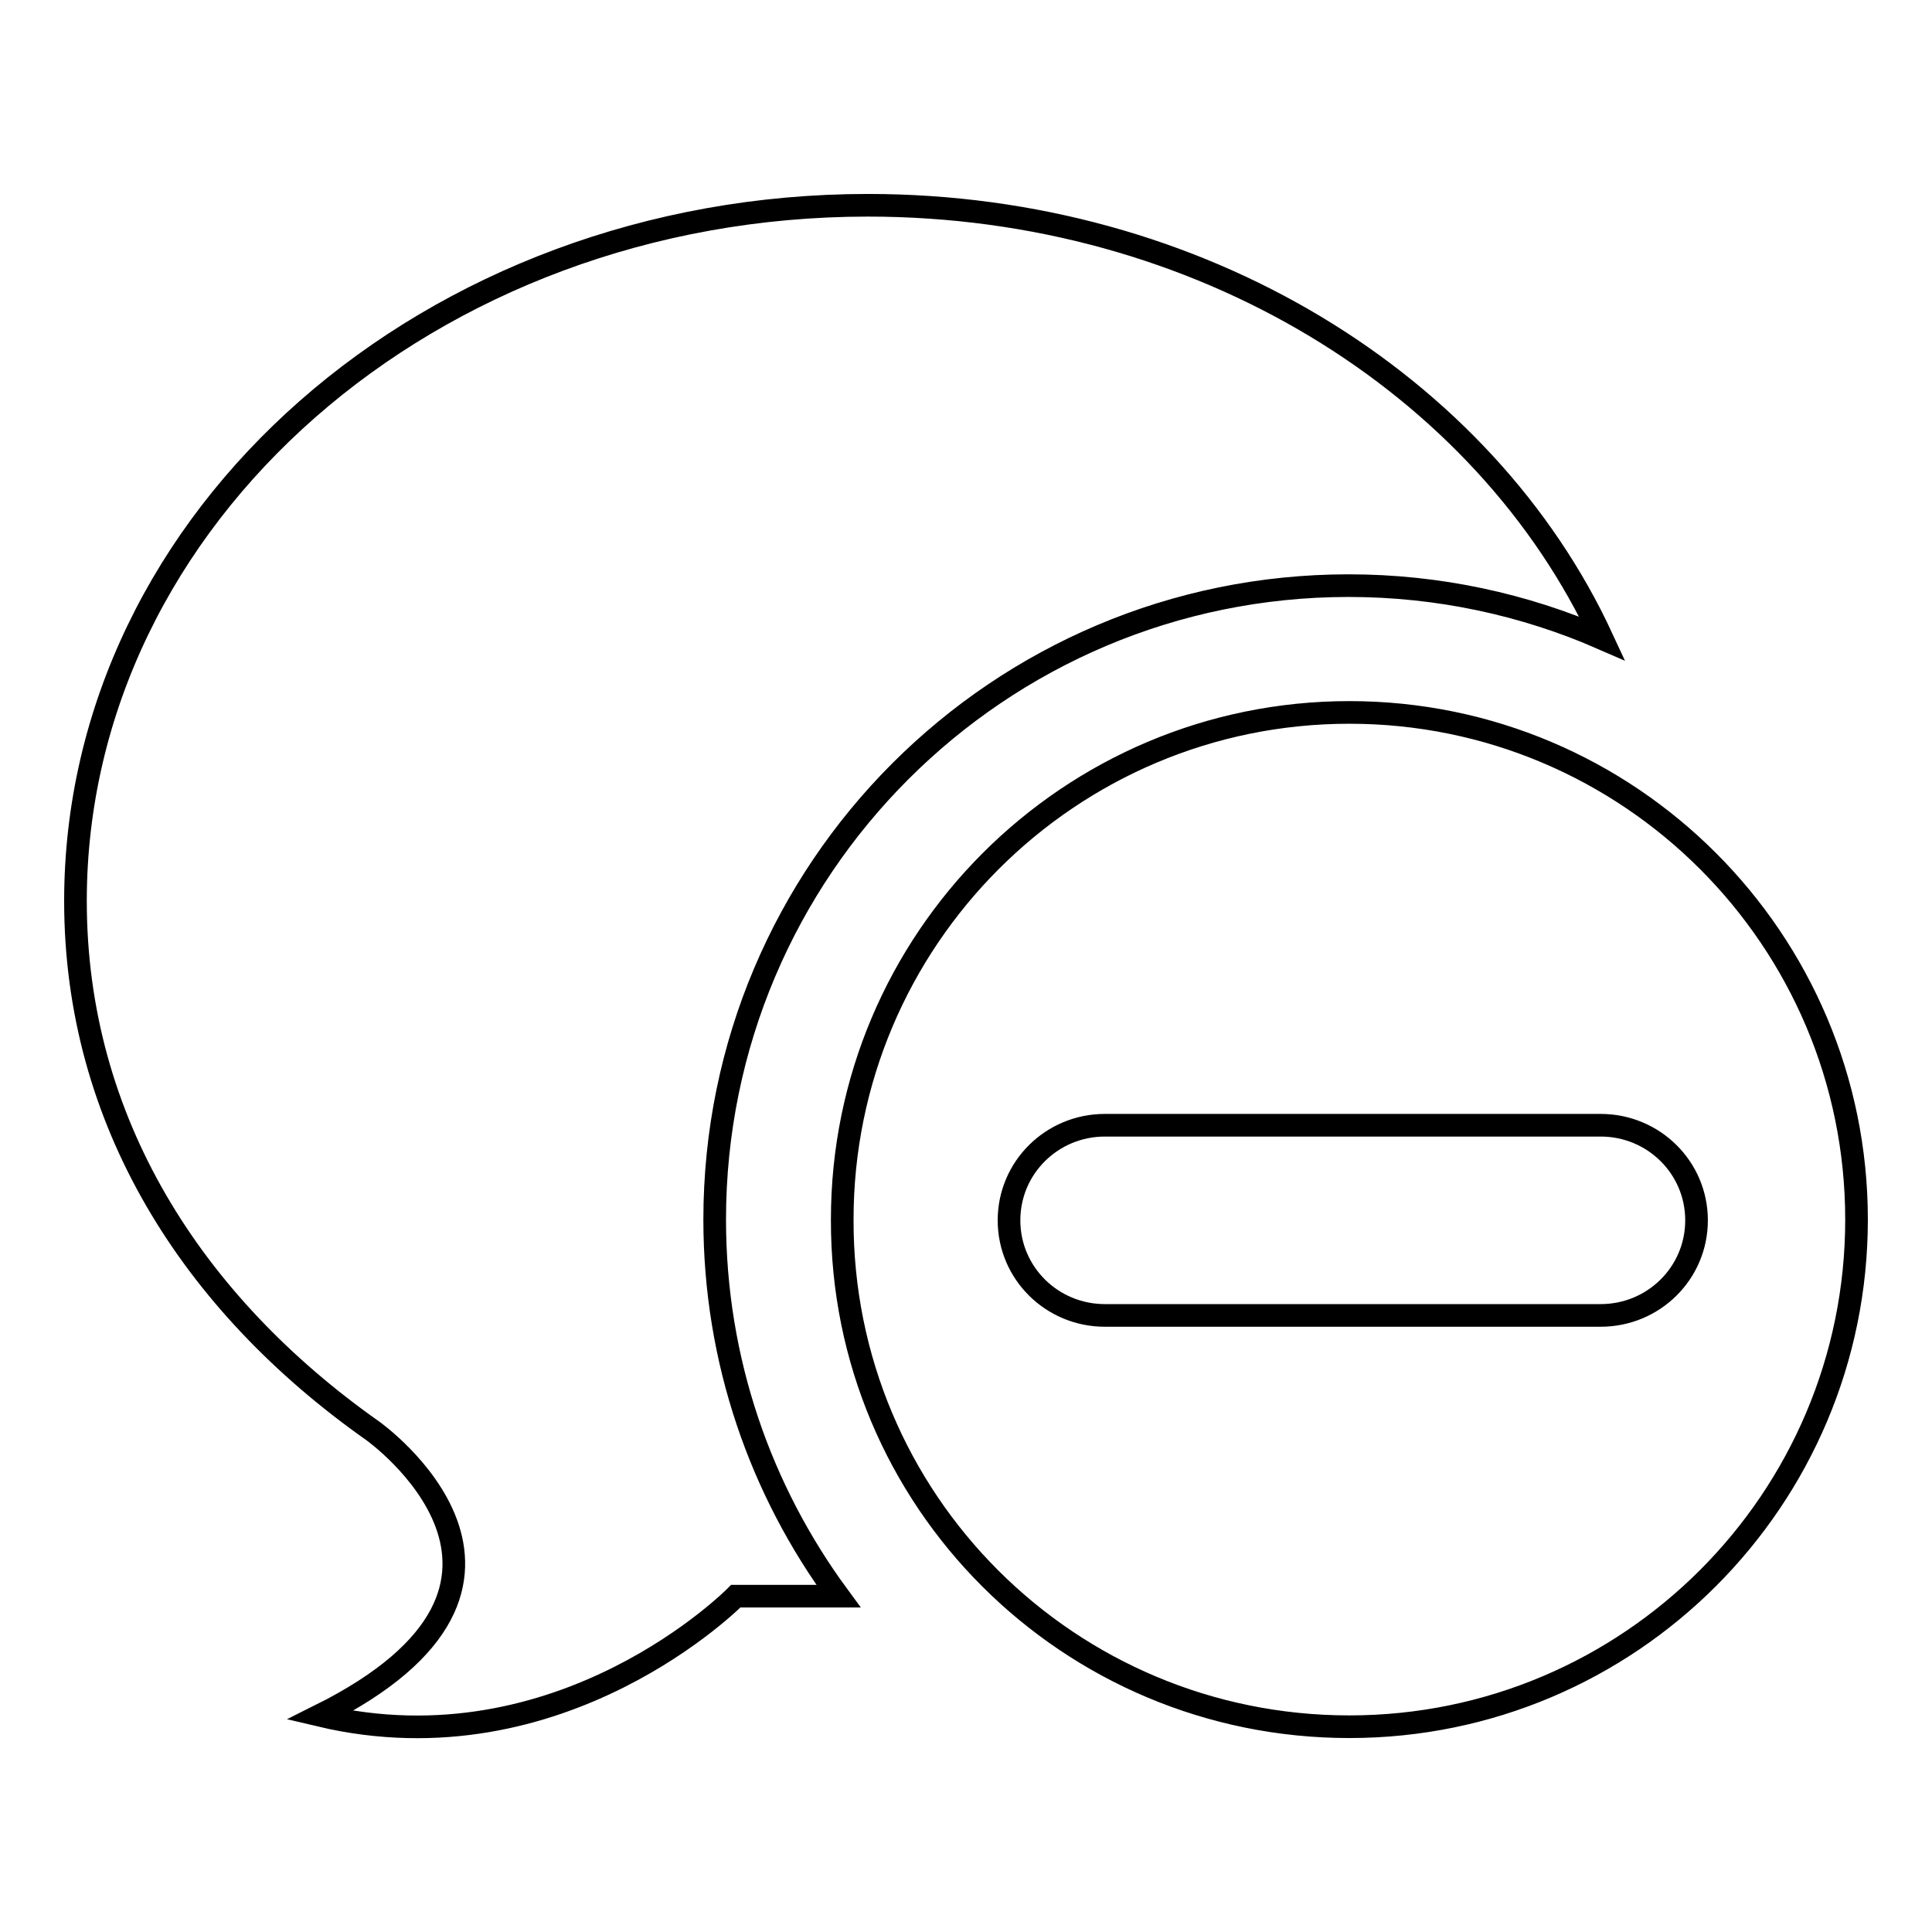 <?xml version="1.0" encoding="utf-8"?>
<!-- Svg Vector Icons : http://www.onlinewebfonts.com/icon -->
<!DOCTYPE svg PUBLIC "-//W3C//DTD SVG 1.1//EN" "http://www.w3.org/Graphics/SVG/1.1/DTD/svg11.dtd">
<svg version="1.1" xmlns="http://www.w3.org/2000/svg" xmlns:xlink="http://www.w3.org/1999/xlink" x="0px" y="0px" viewBox="0 0 256 256" enable-background="new 0 0 256 256" xml:space="preserve">
<g><g><path stroke-width="3" fill-opacity="0" stroke="#000000"  d="M133.7,161.7c0-7,5.7-12.6,12.7-12.6h65.7c7,0,12.7,5.6,12.7,12.6c0,7-5.7,12.6-12.7,12.6h-65.7C139.4,174.3,133.7,168.7,133.7,161.7z M178.8,228.8c37.1,0,67.2-30.1,67.2-67.2c0-37.1-30.1-67.2-67.2-67.2c-37.1,0-67.2,30.1-67.2,67.2C111.5,198.8,141.6,228.8,178.8,228.8z M111.1,211.5H97.5c0,0-23,23.4-55.1,15.8c35.3-17.6,7-37.7,7-37.7c-24-16.9-39.4-41.1-39.4-70.2c0-50.9,47-92.2,105-92.2c44,0,81.7,23.7,97.3,57.4c-10.3-4.5-21.7-7-33.6-7c-46.4,0-84,37.6-84,84C94.7,180.3,100.8,197.5,111.1,211.5z"/></g></g>
</svg>
